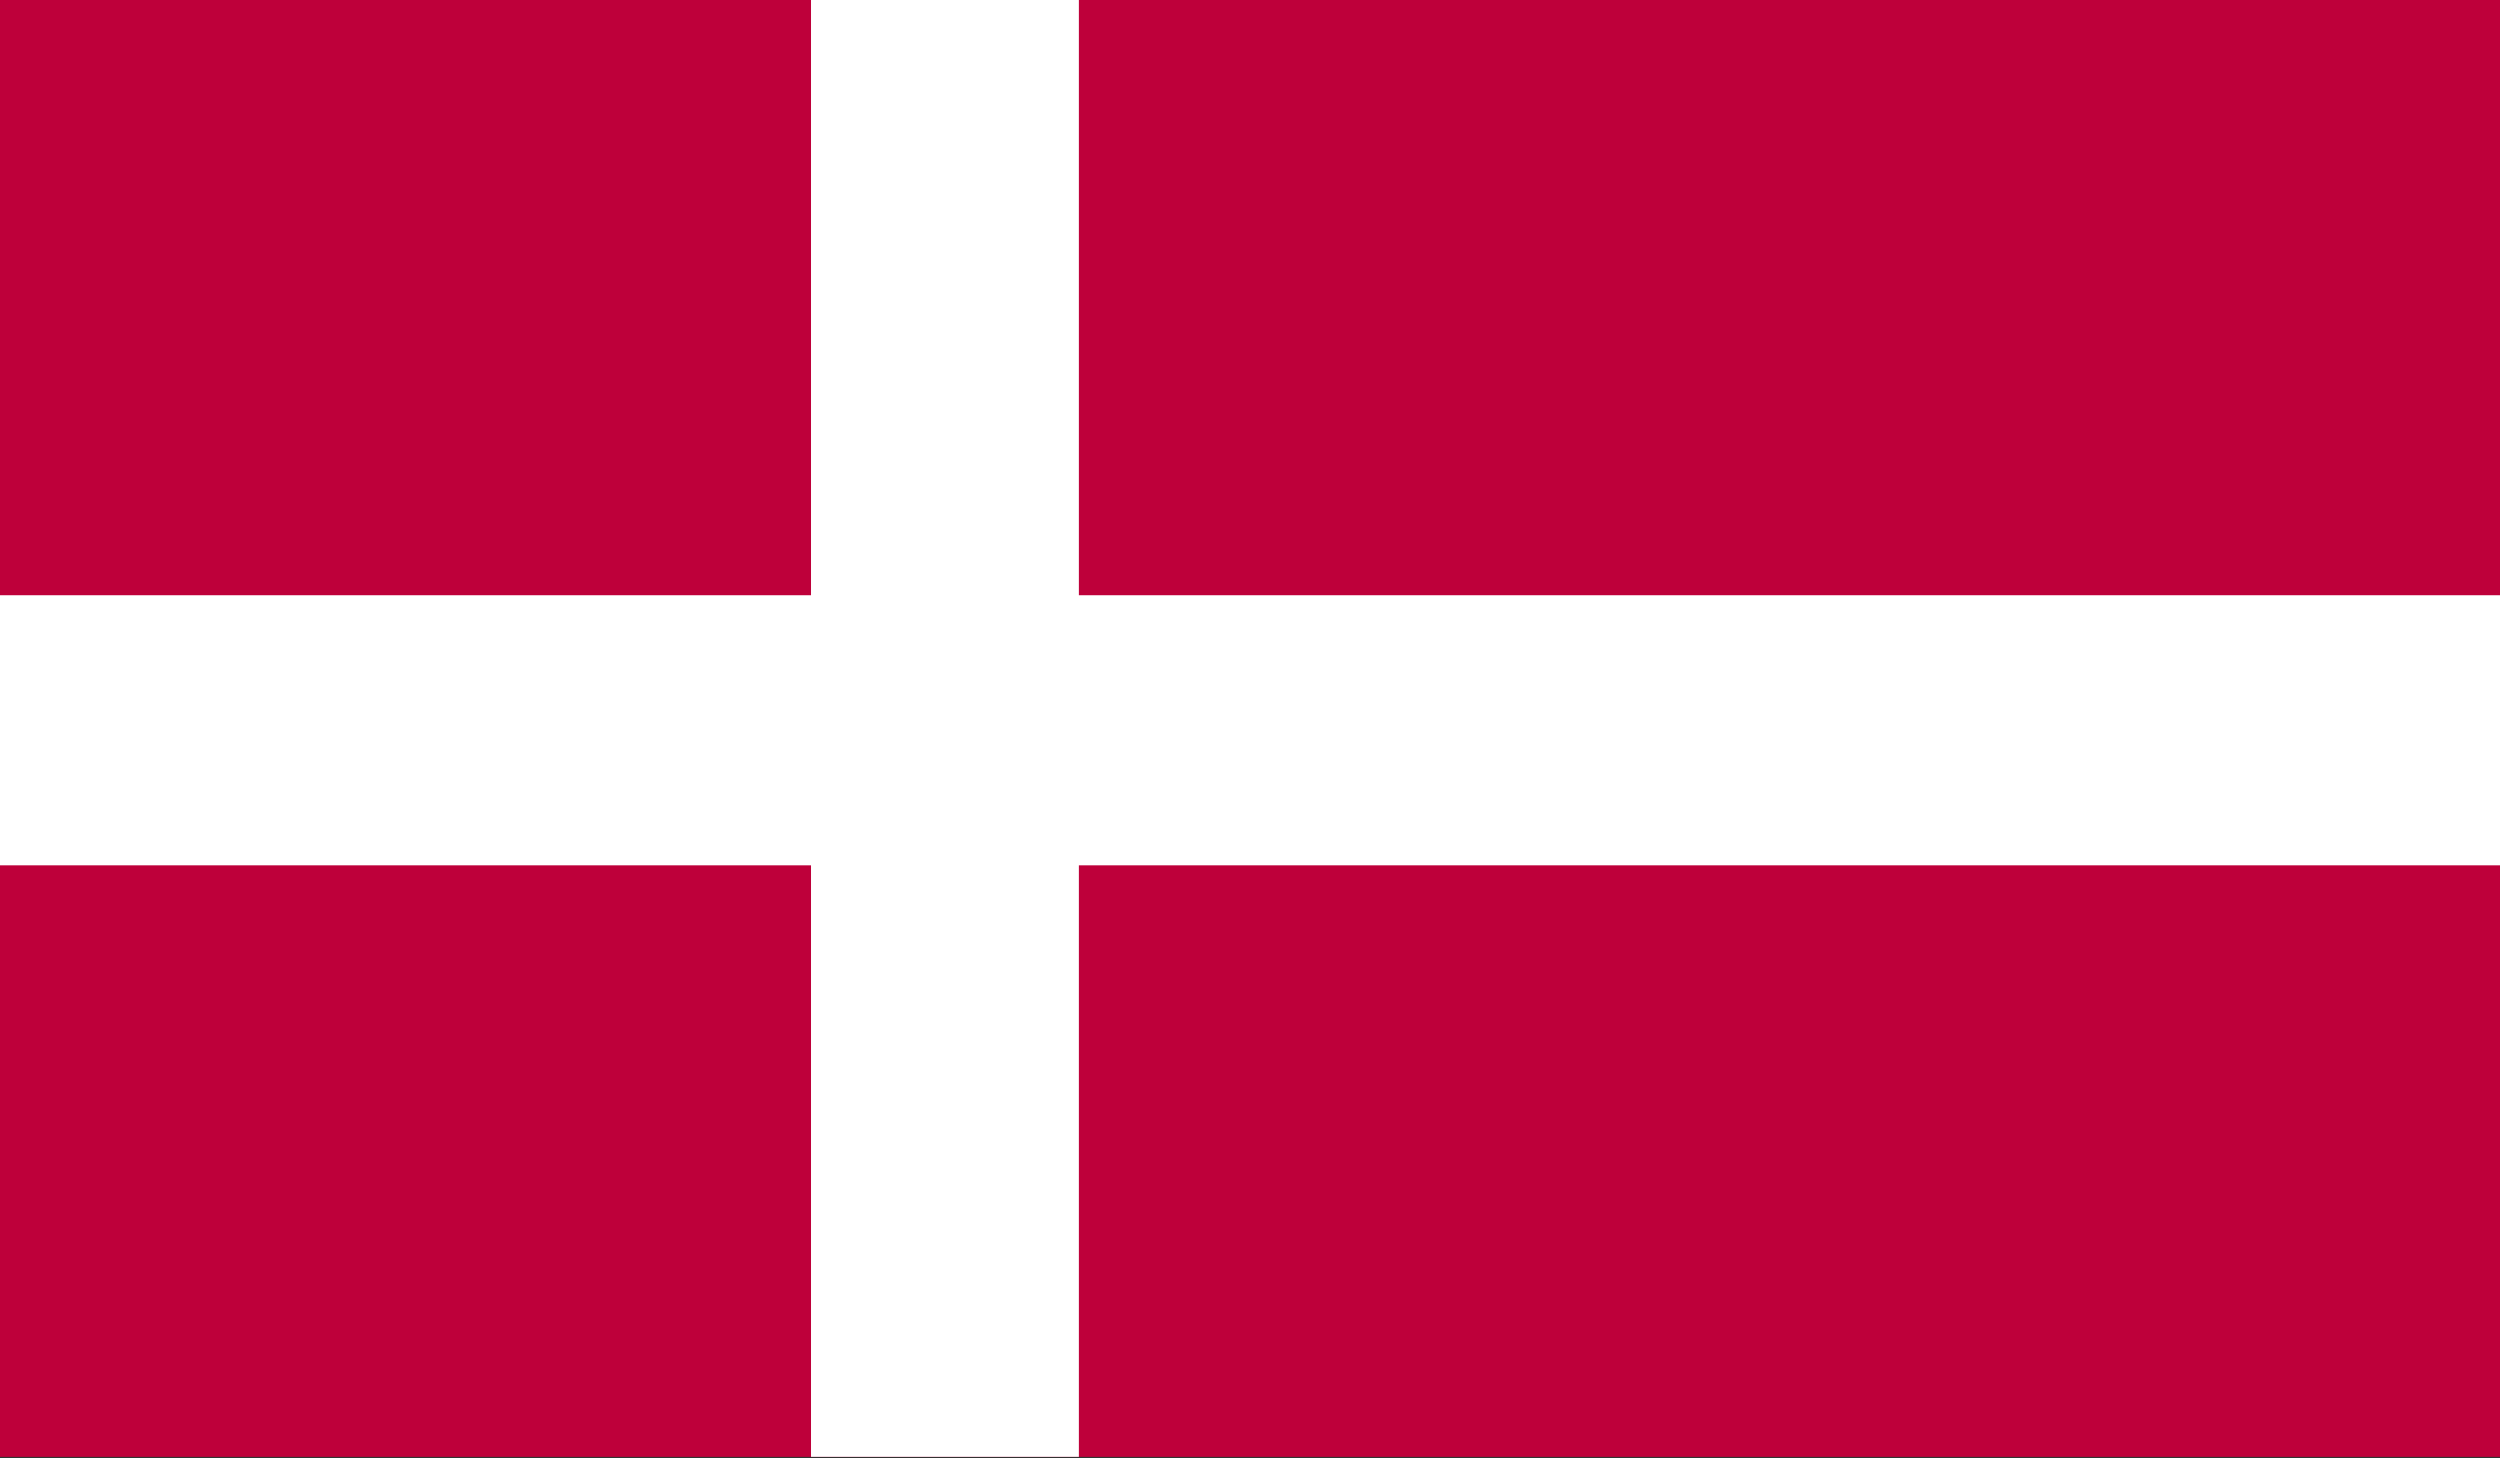 <svg xmlns="http://www.w3.org/2000/svg" xmlns:xlink="http://www.w3.org/1999/xlink" viewBox="0 0 33.6 19.6"><rect x="0" y="0" width="33.6" height="19.6" fill="#333333" stroke="none"/><defs><clipPath id="a"><rect width="33.6" height="19.58" fill="none"/></clipPath></defs><title>DNK</title><g clip-path=""><rect width="33.6" height="19.58" fill="#be003a"/><rect x="10.9" width="3.6" height="19.58" fill="#fff"/><rect y="8" width="33.6" height="3.63" fill="#fff"/></g></svg>
